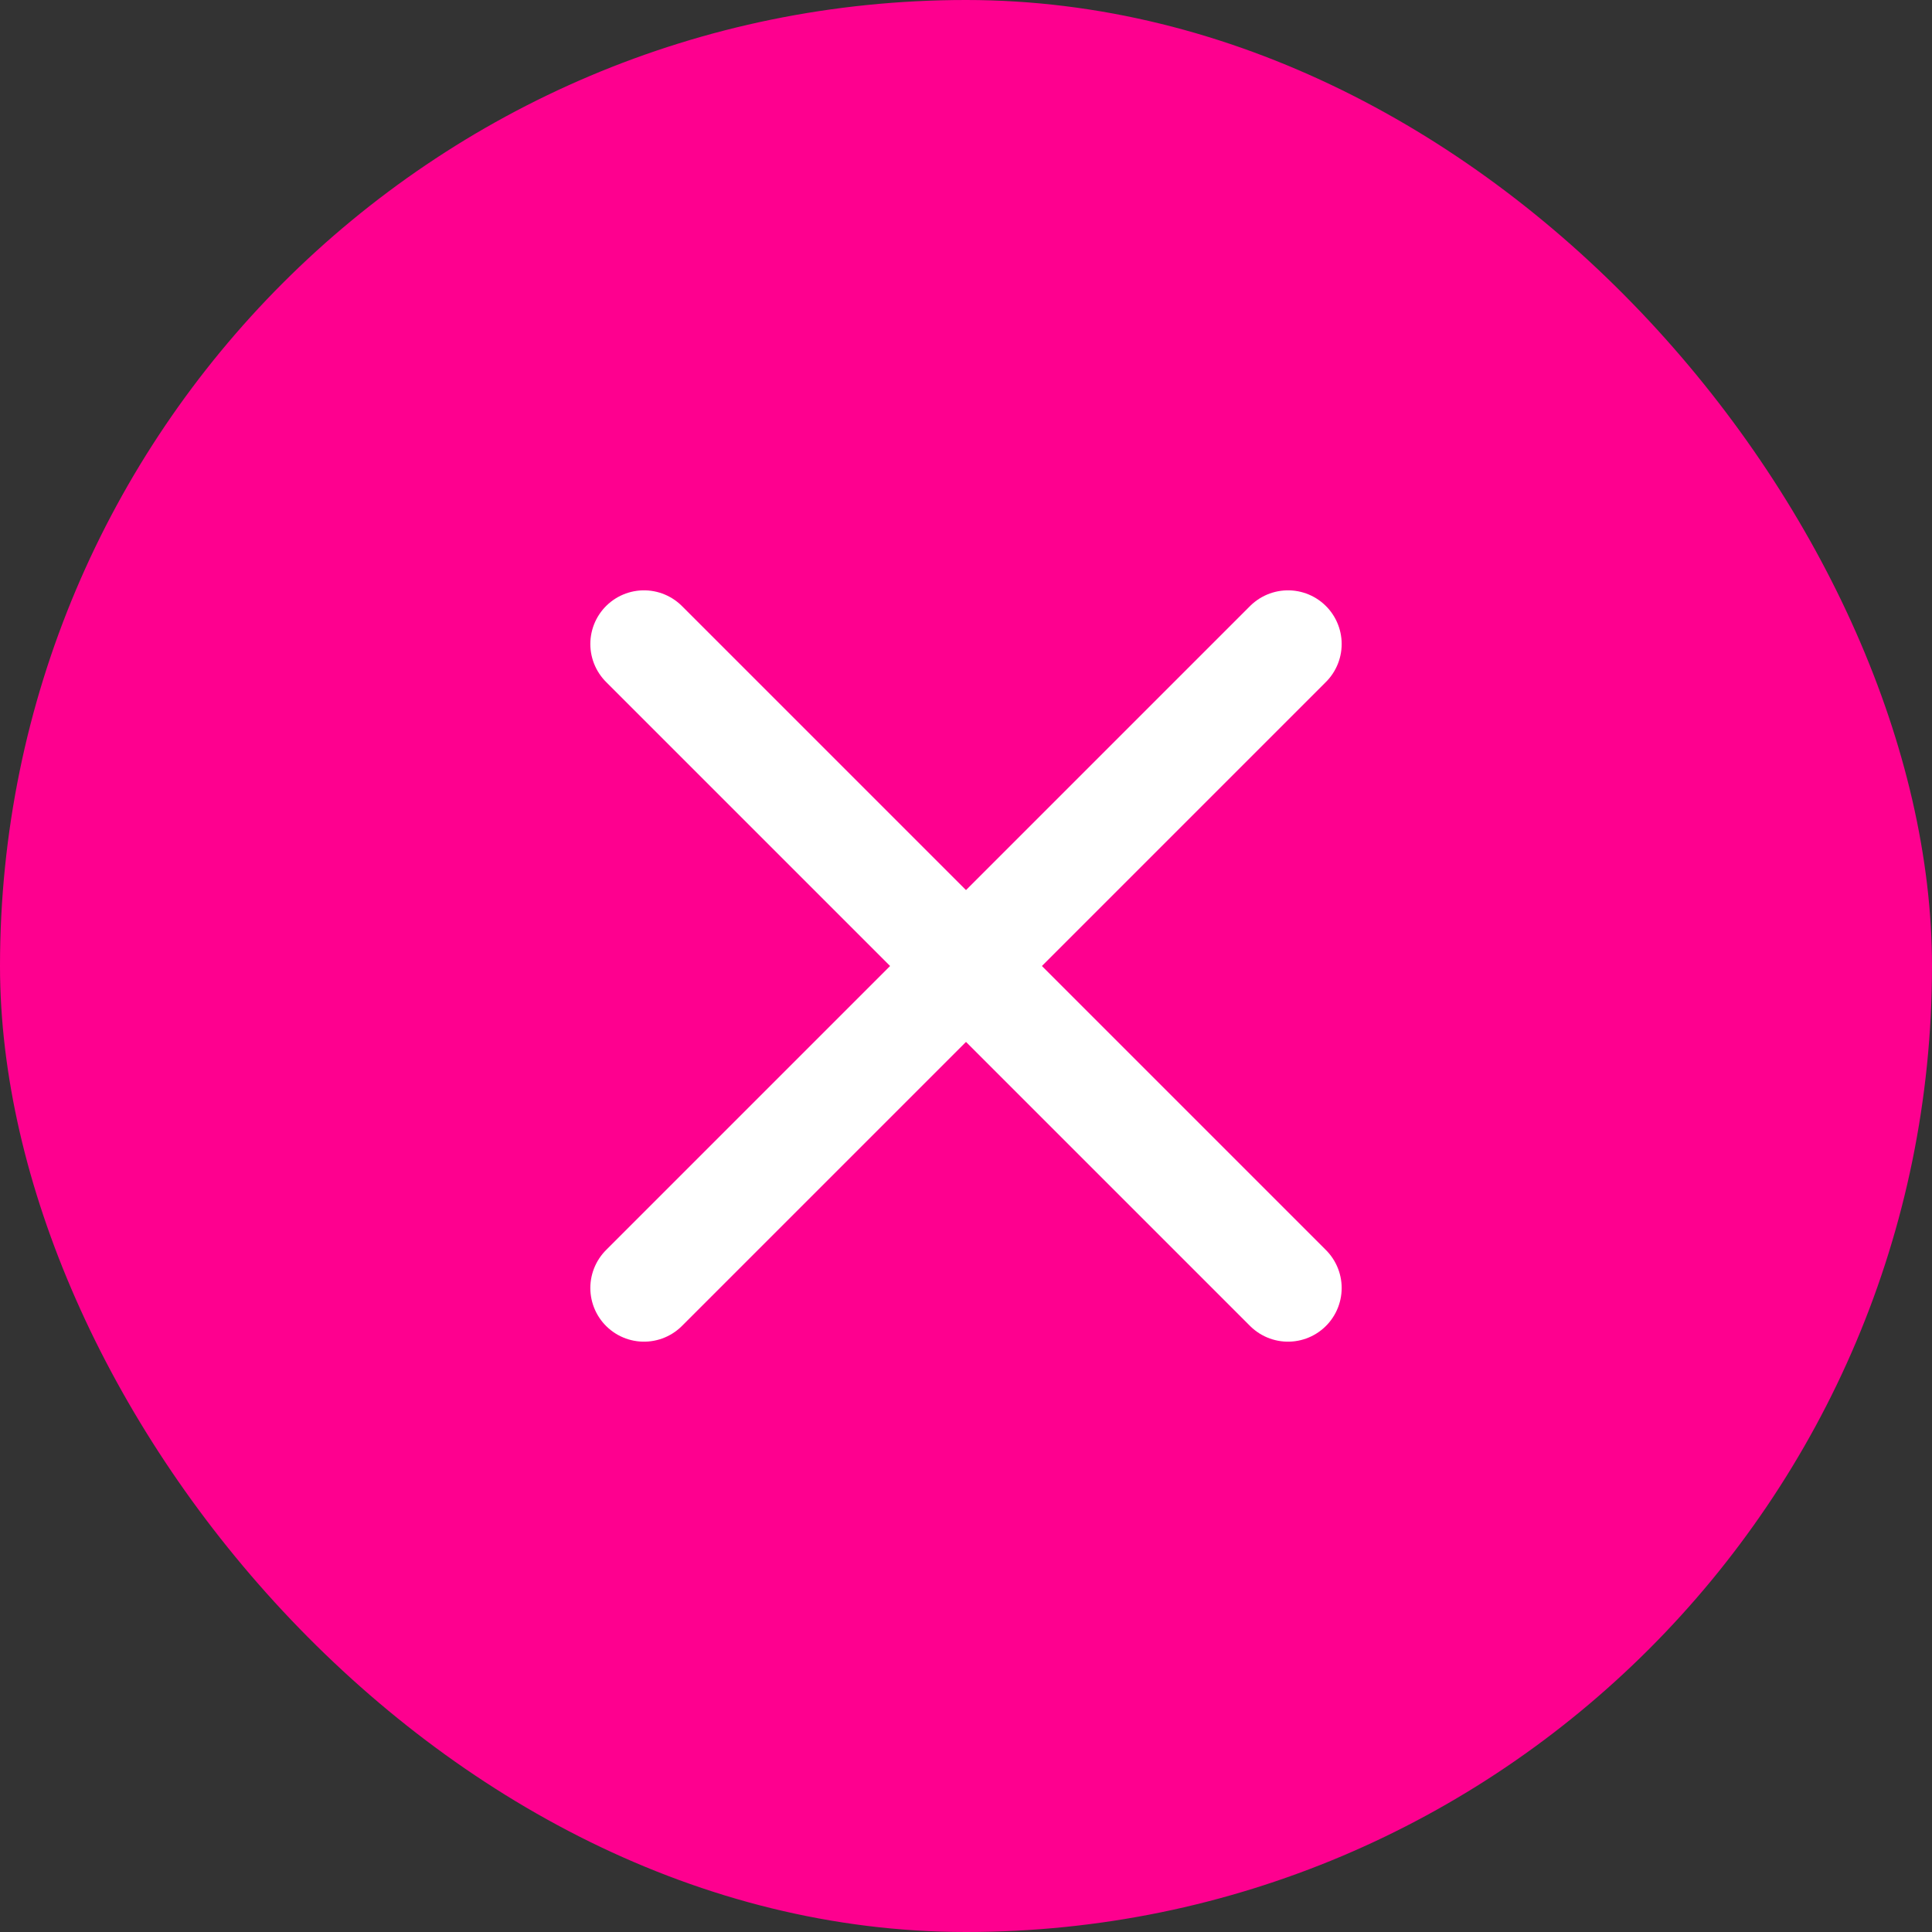 <?xml version="1.0" encoding="UTF-8"?> <svg xmlns="http://www.w3.org/2000/svg" width="36" height="36" viewBox="0 0 36 36" fill="none"><rect x="0" y="0" width="36" height="36" fill="#333333" stroke="none"/><rect width="36" height="36" rx="18" fill="#FE008F"></rect><path d="M12 12C16.686 16.686 19.314 19.314 24 24" stroke="white" stroke-width="2" stroke-linecap="round"></path><path d="M24 12C19.314 16.686 16.686 19.314 12 24" stroke="white" stroke-width="2" stroke-linecap="round"></path></svg> 